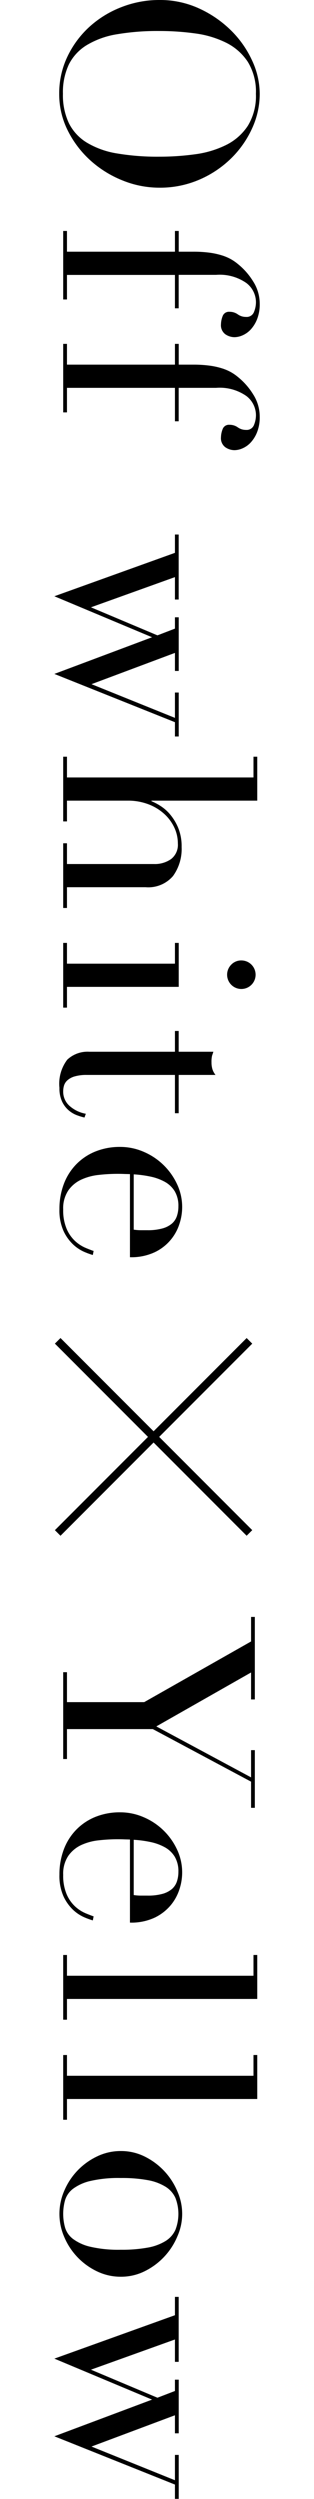 <svg xmlns="http://www.w3.org/2000/svg" width="35" height="278" viewBox="0 0 35 278"><g><path fill="none" d="M0 0h35v278h-35z"/><path d="M17.755 0a10.436 10.436 0 0 1 4.445.944 12.385 12.385 0 0 1 3.54 2.431 11.311 11.311 0 0 1 2.354 3.344 8.827 8.827 0 0 1 .856 3.72 9.185 9.185 0 0 1-.856 3.856 11.1 11.1 0 0 1-2.354 3.345 11.621 11.621 0 0 1-3.54 2.354 11.039 11.039 0 0 1-4.44.885 10.9 10.9 0 0 1-4.11-.81 11.925 11.925 0 0 1-3.57-2.219 11.265 11.265 0 0 1-2.52-3.315 9 9 0 0 1-.96-4.1 9.445 9.445 0 0 1 .93-4.169 10.679 10.679 0 0 1 2.47-3.311 11.355 11.355 0 0 1 3.57-2.176 11.563 11.563 0 0 1 4.185-.779zm0 3.449a26.936 26.936 0 0 0-4.711.361 9.452 9.452 0 0 0-3.359 1.2 5.321 5.321 0 0 0-2.01 2.16 7.263 7.263 0 0 0-.66 3.269 7.289 7.289 0 0 0 .66 3.255 5.308 5.308 0 0 0 2.01 2.175 9.452 9.452 0 0 0 3.359 1.2 26.936 26.936 0 0 0 4.711.361 28.96 28.96 0 0 0 4.005-.27 10.992 10.992 0 0 0 3.45-1.035 6.168 6.168 0 0 0 2.415-2.131 6.355 6.355 0 0 0 .9-3.555 6.349 6.349 0 0 0-.9-3.554 6.168 6.168 0 0 0-2.415-2.131 10.966 10.966 0 0 0-3.45-1.035 28.96 28.96 0 0 0-4.005-.27zM7.464 25.693v2.307h12.036v-2.307h.421v2.307h1.589a13.561 13.561 0 0 1 1.815.105 8.33 8.33 0 0 1 1.349.286 5.322 5.322 0 0 1 1.021.419 5.042 5.042 0 0 1 .795.54 7.565 7.565 0 0 1 1.725 1.951 4.6 4.6 0 0 1 .735 2.489 4.507 4.507 0 0 1-.285 1.694 3.722 3.722 0 0 1-.705 1.157 2.752 2.752 0 0 1-.914.66 2.347 2.347 0 0 1-.886.209 1.812 1.812 0 0 1-1.05-.33 1.25 1.25 0 0 1-.48-1.11 2.632 2.632 0 0 1 .18-.885.744.744 0 0 1 .78-.5 1.553 1.553 0 0 1 .915.286 1.553 1.553 0 0 0 .916.285.866.866 0 0 0 .884-.539 2.874 2.874 0 0 0 .225-1.112 2.694 2.694 0 0 0-1.08-2.129 5.189 5.189 0 0 0-3.36-.9h-4.174v3.721h-.416v-3.713h-12.036v2.73h-.42v-7.621zM7.464 38.254v2.31h12.036v-2.31h.421v2.31h1.589a13.545 13.545 0 0 1 1.815.106 8.336 8.336 0 0 1 1.349.285 5.321 5.321 0 0 1 1.021.42 5.038 5.038 0 0 1 .795.539 7.6 7.6 0 0 1 1.725 1.951 4.6 4.6 0 0 1 .735 2.489 4.513 4.513 0 0 1-.285 1.7 3.716 3.716 0 0 1-.705 1.156 2.724 2.724 0 0 1-.914.66 2.328 2.328 0 0 1-.886.209 1.805 1.805 0 0 1-1.05-.33 1.25 1.25 0 0 1-.48-1.109 2.627 2.627 0 0 1 .18-.885.744.744 0 0 1 .78-.5 1.559 1.559 0 0 1 .915.285 1.553 1.553 0 0 0 .916.285.865.865 0 0 0 .884-.539 2.865 2.865 0 0 0 .225-1.111 2.694 2.694 0 0 0-1.08-2.129 5.183 5.183 0 0 0-3.36-.9h-4.174v3.72h-.416v-3.72h-12.036v2.73h-.42v-7.622zM19.916 59.464v7.23h-.416v-2.494l-9.36 3.36 7.409 3.12 1.951-.75v-1.26h.421v5.97h-.421v-2.01l-9.3 3.48 9.3 3.75v-2.82h.421v4.89h-.421v-1.59l-13.44-5.37 10.89-4.08-10.89-4.56 13.44-4.83v-2.04zM7.464 84.178v2.309h20.791v-2.309h.42v4.889h-11.79v.061a6.2 6.2 0 0 1 .975.51 4.736 4.736 0 0 1 1.11.974 5.741 5.741 0 0 1 .9 1.5 5.406 5.406 0 0 1 .375 2.116 5.133 5.133 0 0 1-.96 3.225 3.625 3.625 0 0 1-3.06 1.244h-8.761v2.311h-.42v-7.2h.42v2.31h9.691a3.137 3.137 0 0 0 1.92-.556 2 2 0 0 0 .75-1.724 4.155 4.155 0 0 0-.42-1.83 4.8 4.8 0 0 0-1.17-1.53 5.532 5.532 0 0 0-1.771-1.036 6.381 6.381 0 0 0-2.219-.375h-6.781v2.311h-.42v-7.2zM7.464 104.893v2.31h12.036v-2.31h.421v4.89h-12.457v2.31h-.42v-7.2zm19.441 1.95a1.588 1.588 0 1 1-1.125.465 1.529 1.529 0 0 1 1.125-.465zM19.916 114.688v2.312h3.869l-.15.449a2.975 2.975 0 0 0-.06.721 2.572 2.572 0 0 0 .105.779 1.952 1.952 0 0 0 .345.631h-4.109v4.26h-.416v-4.26h-9.815a4.656 4.656 0 0 0-1.365.165 2.061 2.061 0 0 0-.81.435 1.3 1.3 0 0 0-.375.585 2.235 2.235 0 0 0-.091.615 2.108 2.108 0 0 0 .766 1.694 3.7 3.7 0 0 0 1.755.825l-.149.42a6.818 6.818 0 0 1-.872-.269 3.05 3.05 0 0 1-.914-.555 2.912 2.912 0 0 1-.72-.975 3.493 3.493 0 0 1-.285-1.5 4.44 4.44 0 0 1 .87-3.135 3.292 3.292 0 0 1 2.46-.885h9.545v-2.31zM14.485 130.612l-.615-.014c-.21-.011-.476-.016-.795-.016a18.777 18.777 0 0 0-2.07.12 6.184 6.184 0 0 0-1.95.526 3.611 3.611 0 0 0-1.44 1.2 3.551 3.551 0 0 0-.571 2.114 5.265 5.265 0 0 0 .391 2.176 3.994 3.994 0 0 0 .945 1.349 4.1 4.1 0 0 0 1.125.736c.379.159.69.279.93.359l-.09.45a8.36 8.36 0 0 1-.945-.344 4.369 4.369 0 0 1-1.231-.811 4.916 4.916 0 0 1-1.08-1.5 5.56 5.56 0 0 1-.464-2.444 7.816 7.816 0 0 1 .48-2.776 6.328 6.328 0 0 1 1.38-2.2 6.233 6.233 0 0 1 2.145-1.439 7.235 7.235 0 0 1 2.775-.511 6.54 6.54 0 0 1 2.565.525 7.219 7.219 0 0 1 3.75 3.585 5.952 5.952 0 0 1 .285 4.441 5.242 5.242 0 0 1-2.76 3.165 6.156 6.156 0 0 1-2.76.555zm.42 6.18a5.548 5.548 0 0 0 .78.061h.75a6.047 6.047 0 0 0 1.68-.2 2.751 2.751 0 0 0 1.051-.54 1.917 1.917 0 0 0 .554-.84 3.346 3.346 0 0 0 .165-1.064 3.168 3.168 0 0 0-.405-1.681 2.984 2.984 0 0 0-1.095-1.05 5.678 5.678 0 0 0-1.591-.585 12.584 12.584 0 0 0-1.889-.254zM7.464 186.021v3.331h8.611l11.91-6.75v-2.73h.42v9.18h-.42v-3l-10.56 6 10.56 5.67v-3.031h.42v6.42h-.42v-2.911l-10.95-5.849h-9.571v3.33h-.42v-9.661zM14.485 204.634l-.615-.015c-.21-.011-.476-.015-.795-.015a18.777 18.777 0 0 0-2.07.12 6.21 6.21 0 0 0-1.95.525 3.628 3.628 0 0 0-1.44 1.2 3.555 3.555 0 0 0-.571 2.114 5.262 5.262 0 0 0 .391 2.176 3.989 3.989 0 0 0 .945 1.35 4.092 4.092 0 0 0 1.125.735c.379.159.69.28.93.36l-.09.45a8.616 8.616 0 0 1-.945-.345 4.364 4.364 0 0 1-1.231-.81 4.94 4.94 0 0 1-1.08-1.5 5.565 5.565 0 0 1-.464-2.445 7.807 7.807 0 0 1 .48-2.775 6.319 6.319 0 0 1 1.38-2.2 6.236 6.236 0 0 1 2.145-1.44 7.235 7.235 0 0 1 2.775-.51 6.523 6.523 0 0 1 2.565.525 7.209 7.209 0 0 1 3.75 3.585 5.95 5.95 0 0 1 .285 4.44 5.3 5.3 0 0 1-.975 1.784 5.373 5.373 0 0 1-1.785 1.381 6.156 6.156 0 0 1-2.76.555zm.42 6.179a5.4 5.4 0 0 0 .78.061h.75a6.051 6.051 0 0 0 1.68-.195 2.765 2.765 0 0 0 1.051-.54 1.923 1.923 0 0 0 .554-.84 3.352 3.352 0 0 0 .165-1.065 3.164 3.164 0 0 0-.405-1.68 2.976 2.976 0 0 0-1.095-1.05 5.647 5.647 0 0 0-1.591-.585 12.454 12.454 0 0 0-1.889-.255zM7.464 217.479v2.311h20.791v-2.311h.42v4.891h-21.211v2.31h-.42v-7.2zM7.464 228.606v2.311h20.791v-2.311h.42v4.894h-21.211v2.31h-.42v-7.2zM13.464 239.289a5.894 5.894 0 0 1 2.731.646 7.575 7.575 0 0 1 3.6 3.9 6.107 6.107 0 0 1 0 4.891 7.575 7.575 0 0 1-3.6 3.9 5.894 5.894 0 0 1-2.731.646 6.05 6.05 0 0 1-2.654-.6 7.429 7.429 0 0 1-3.644-3.811 6.422 6.422 0 0 1 0-5.16 7.435 7.435 0 0 1 3.644-3.809 6.023 6.023 0 0 1 2.654-.603zm0 3a13.893 13.893 0 0 0-3.389.33 5.222 5.222 0 0 0-1.935.87 2.509 2.509 0 0 0-.885 1.26 5.656 5.656 0 0 0 0 3.061 2.5 2.5 0 0 0 .885 1.259 5.19 5.19 0 0 0 1.935.87 13.886 13.886 0 0 0 3.389.331 15.9 15.9 0 0 0 3.016-.241 5.664 5.664 0 0 0 1.98-.734 2.848 2.848 0 0 0 1.095-1.245 4.912 4.912 0 0 0 0-3.54 2.842 2.842 0 0 0-1.095-1.245 5.644 5.644 0 0 0-1.98-.736 15.913 15.913 0 0 0-3.016-.24zM19.916 255.513v7.23h-.416v-2.49l-9.36 3.36 7.409 3.119 1.951-.75v-1.259h.421v5.969h-.421v-2.009l-9.3 3.48 9.3 3.75v-2.82h.421v4.889h-.421v-1.589l-13.44-5.371 10.89-4.08-10.89-4.559 13.44-4.83v-2.04zM6.119 149.47l.624-.624 21.373 21.373-.624.624zM6.119 170.222l21.373-21.373.624.624-21.373 21.373z"/></g></svg>